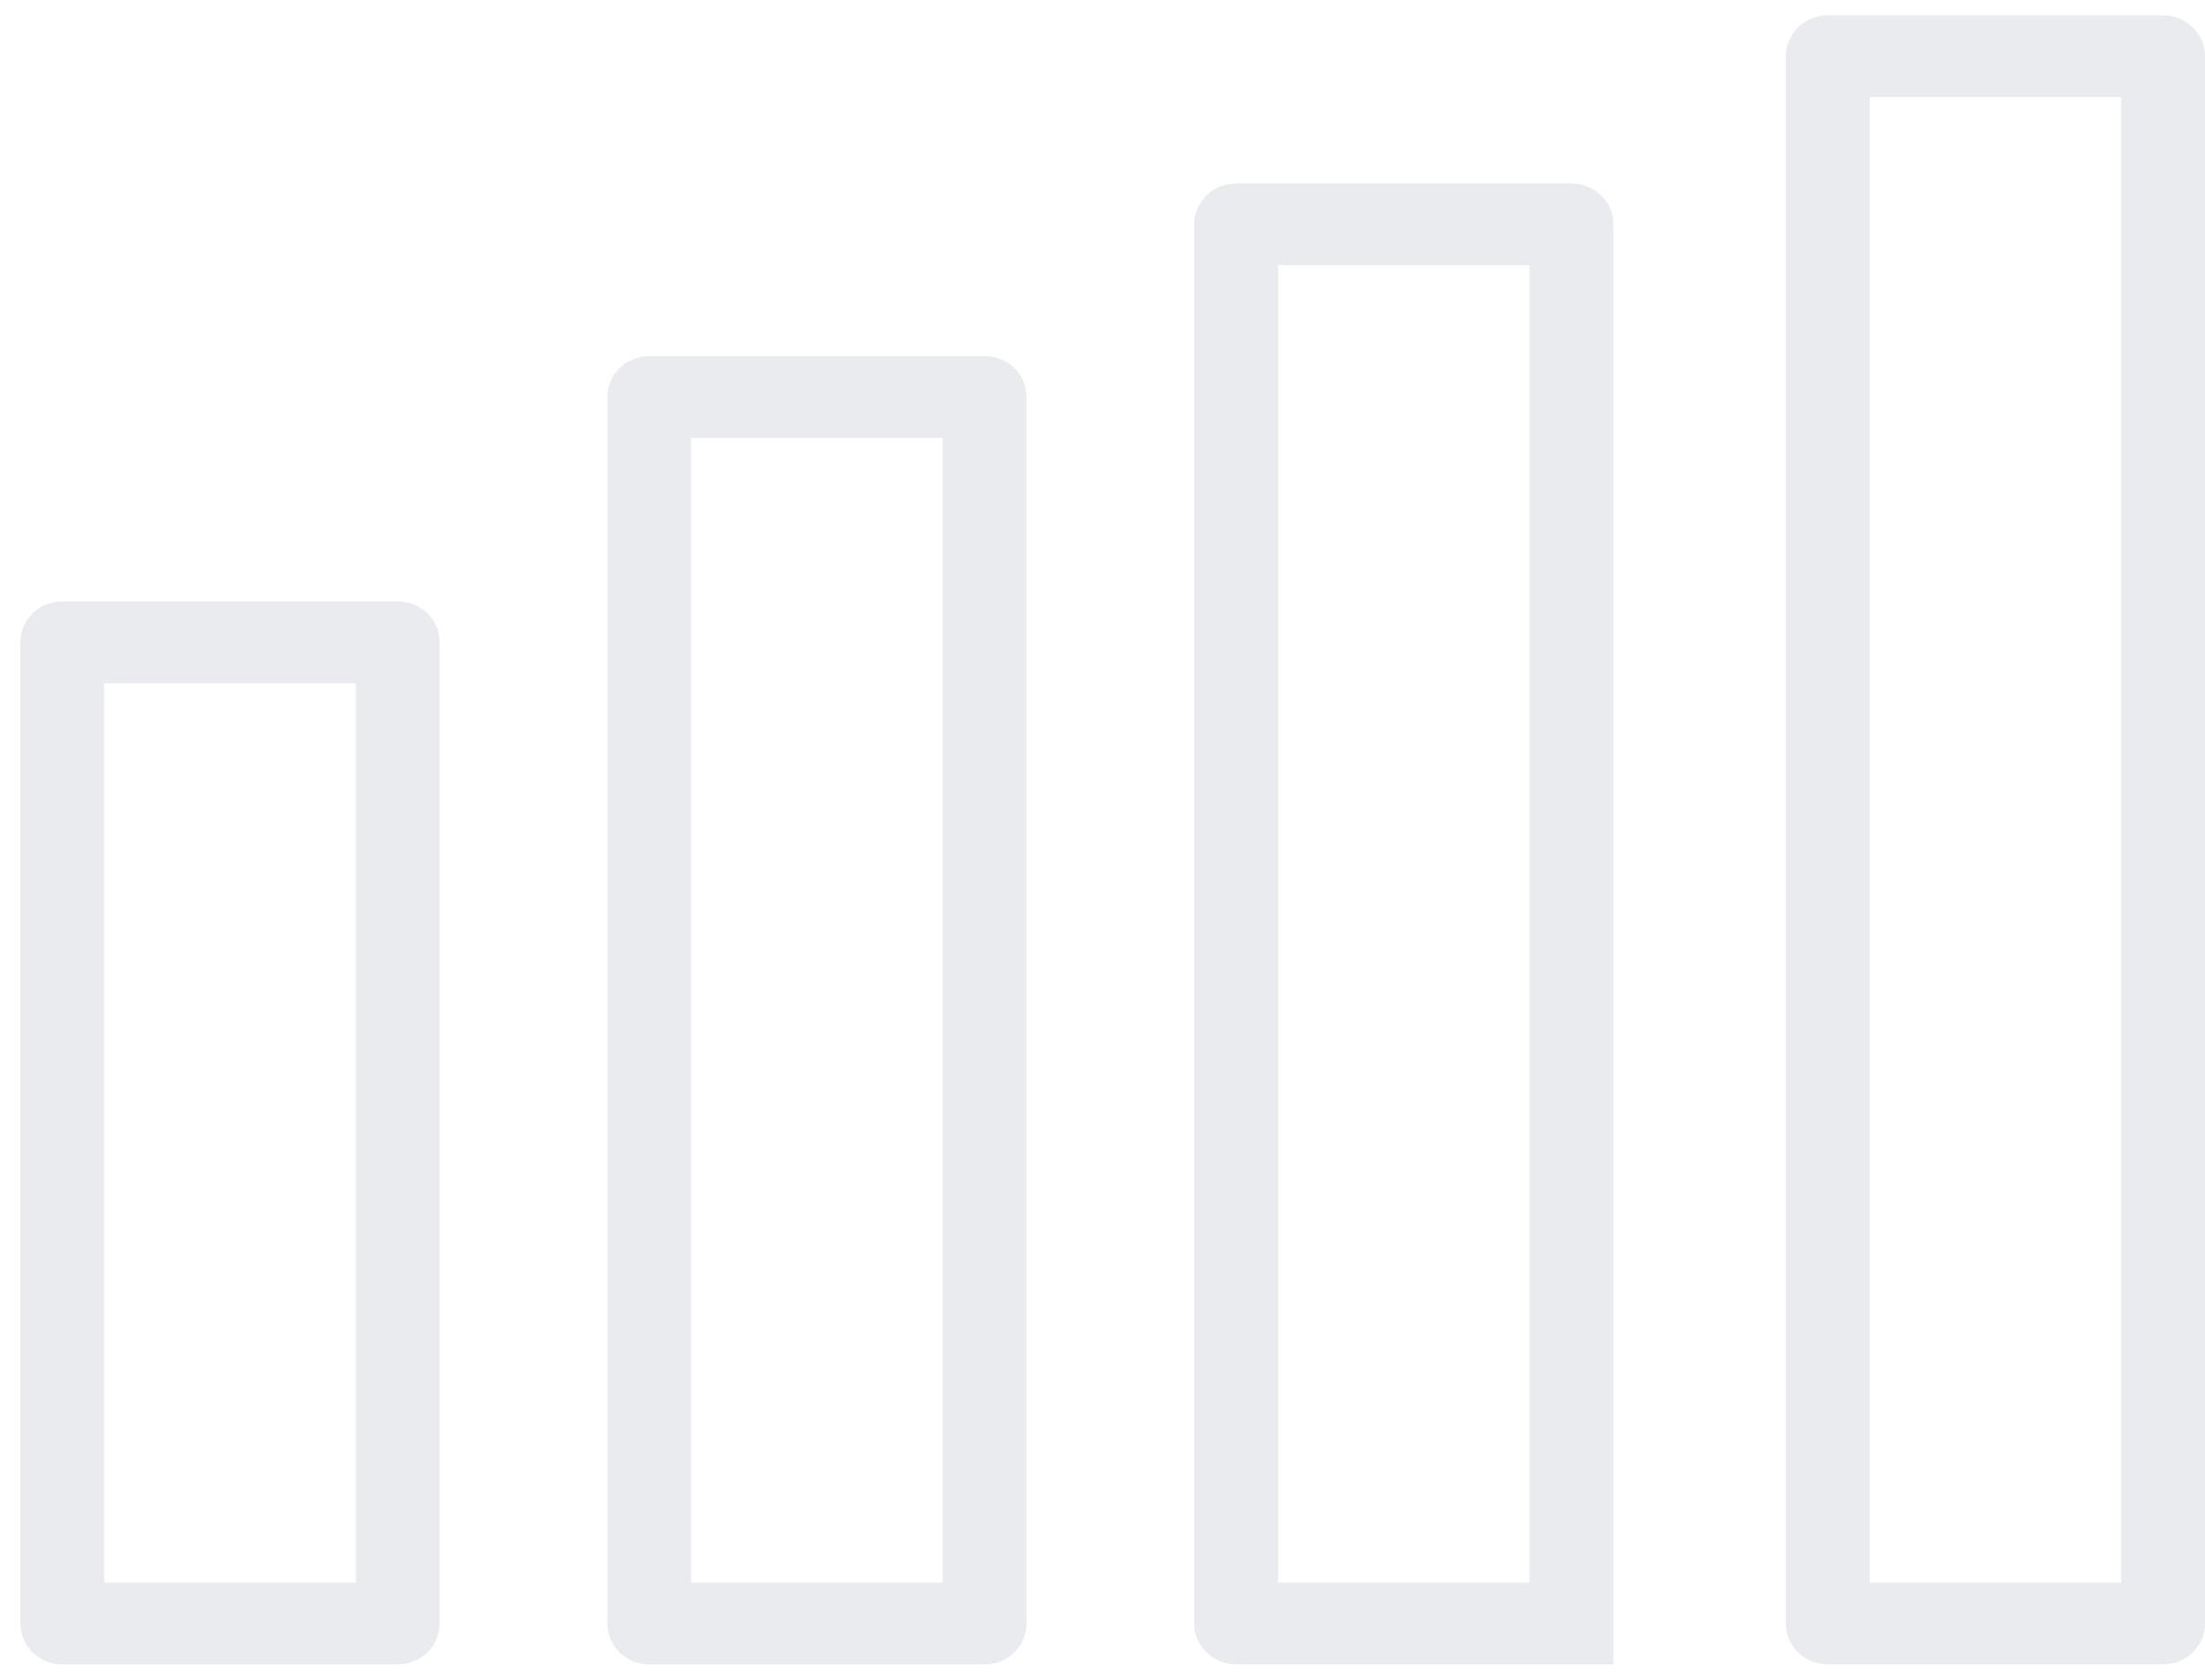 <svg width="63" height="48" viewBox="0 0 63 48" fill="none" xmlns="http://www.w3.org/2000/svg">
<path d="M11.363 17.185H1.781C1.464 17.185 1.159 17.308 0.934 17.527C0.71 17.747 0.583 18.044 0.583 18.354V46.391C0.583 46.701 0.71 46.998 0.934 47.217C1.159 47.437 1.464 47.56 1.781 47.56H11.363C11.681 47.56 11.986 47.437 12.21 47.217C12.435 46.998 12.561 46.701 12.561 46.391V18.354C12.561 18.044 12.435 17.747 12.21 17.527C11.986 17.308 11.681 17.185 11.363 17.185ZM10.166 45.223H2.979V19.522H10.166V45.223Z" fill="#A8AEBE" fill-opacity="0.24"/>
<path d="M61.802 0.44H52.22C51.903 0.44 51.598 0.564 51.373 0.783C51.149 1.002 51.023 1.299 51.023 1.609V46.391C51.023 46.701 51.149 46.998 51.373 47.217C51.598 47.437 51.903 47.559 52.22 47.559H61.802C62.12 47.559 62.425 47.437 62.649 47.217C62.874 46.998 63 46.701 63 46.391V1.609C63 1.299 62.874 1.002 62.649 0.783C62.425 0.564 62.12 0.44 61.802 0.44ZM60.605 45.223H53.418V2.777H60.605V45.223Z" fill="#A8AEBE" fill-opacity="0.24"/>
<path d="M46.098 47.559V6.411C46.098 6.101 45.972 5.804 45.748 5.585C45.523 5.366 45.218 5.243 44.901 5.243H35.319C35.001 5.243 34.696 5.366 34.472 5.585C34.247 5.804 34.121 6.101 34.121 6.411V46.391C34.121 46.701 34.247 46.998 34.472 47.217C34.696 47.436 35.001 47.559 35.319 47.559H43.703V45.223H36.516V7.579H43.703V47.559H46.098Z" fill="#A8AEBE" fill-opacity="0.24"/>
<path d="M28.132 10.176H18.55C18.232 10.176 17.928 10.299 17.703 10.518C17.479 10.737 17.352 11.034 17.352 11.344V46.392C17.352 46.701 17.479 46.998 17.703 47.218C17.928 47.437 18.232 47.56 18.55 47.56H28.132C28.45 47.56 28.754 47.437 28.979 47.218C29.204 46.998 29.33 46.701 29.33 46.392V11.344C29.33 11.034 29.204 10.737 28.979 10.518C28.754 10.299 28.45 10.176 28.132 10.176ZM26.934 45.223H19.748V12.512H26.934V45.223Z" fill="#A8AEBE" fill-opacity="0.24"/>
</svg>
